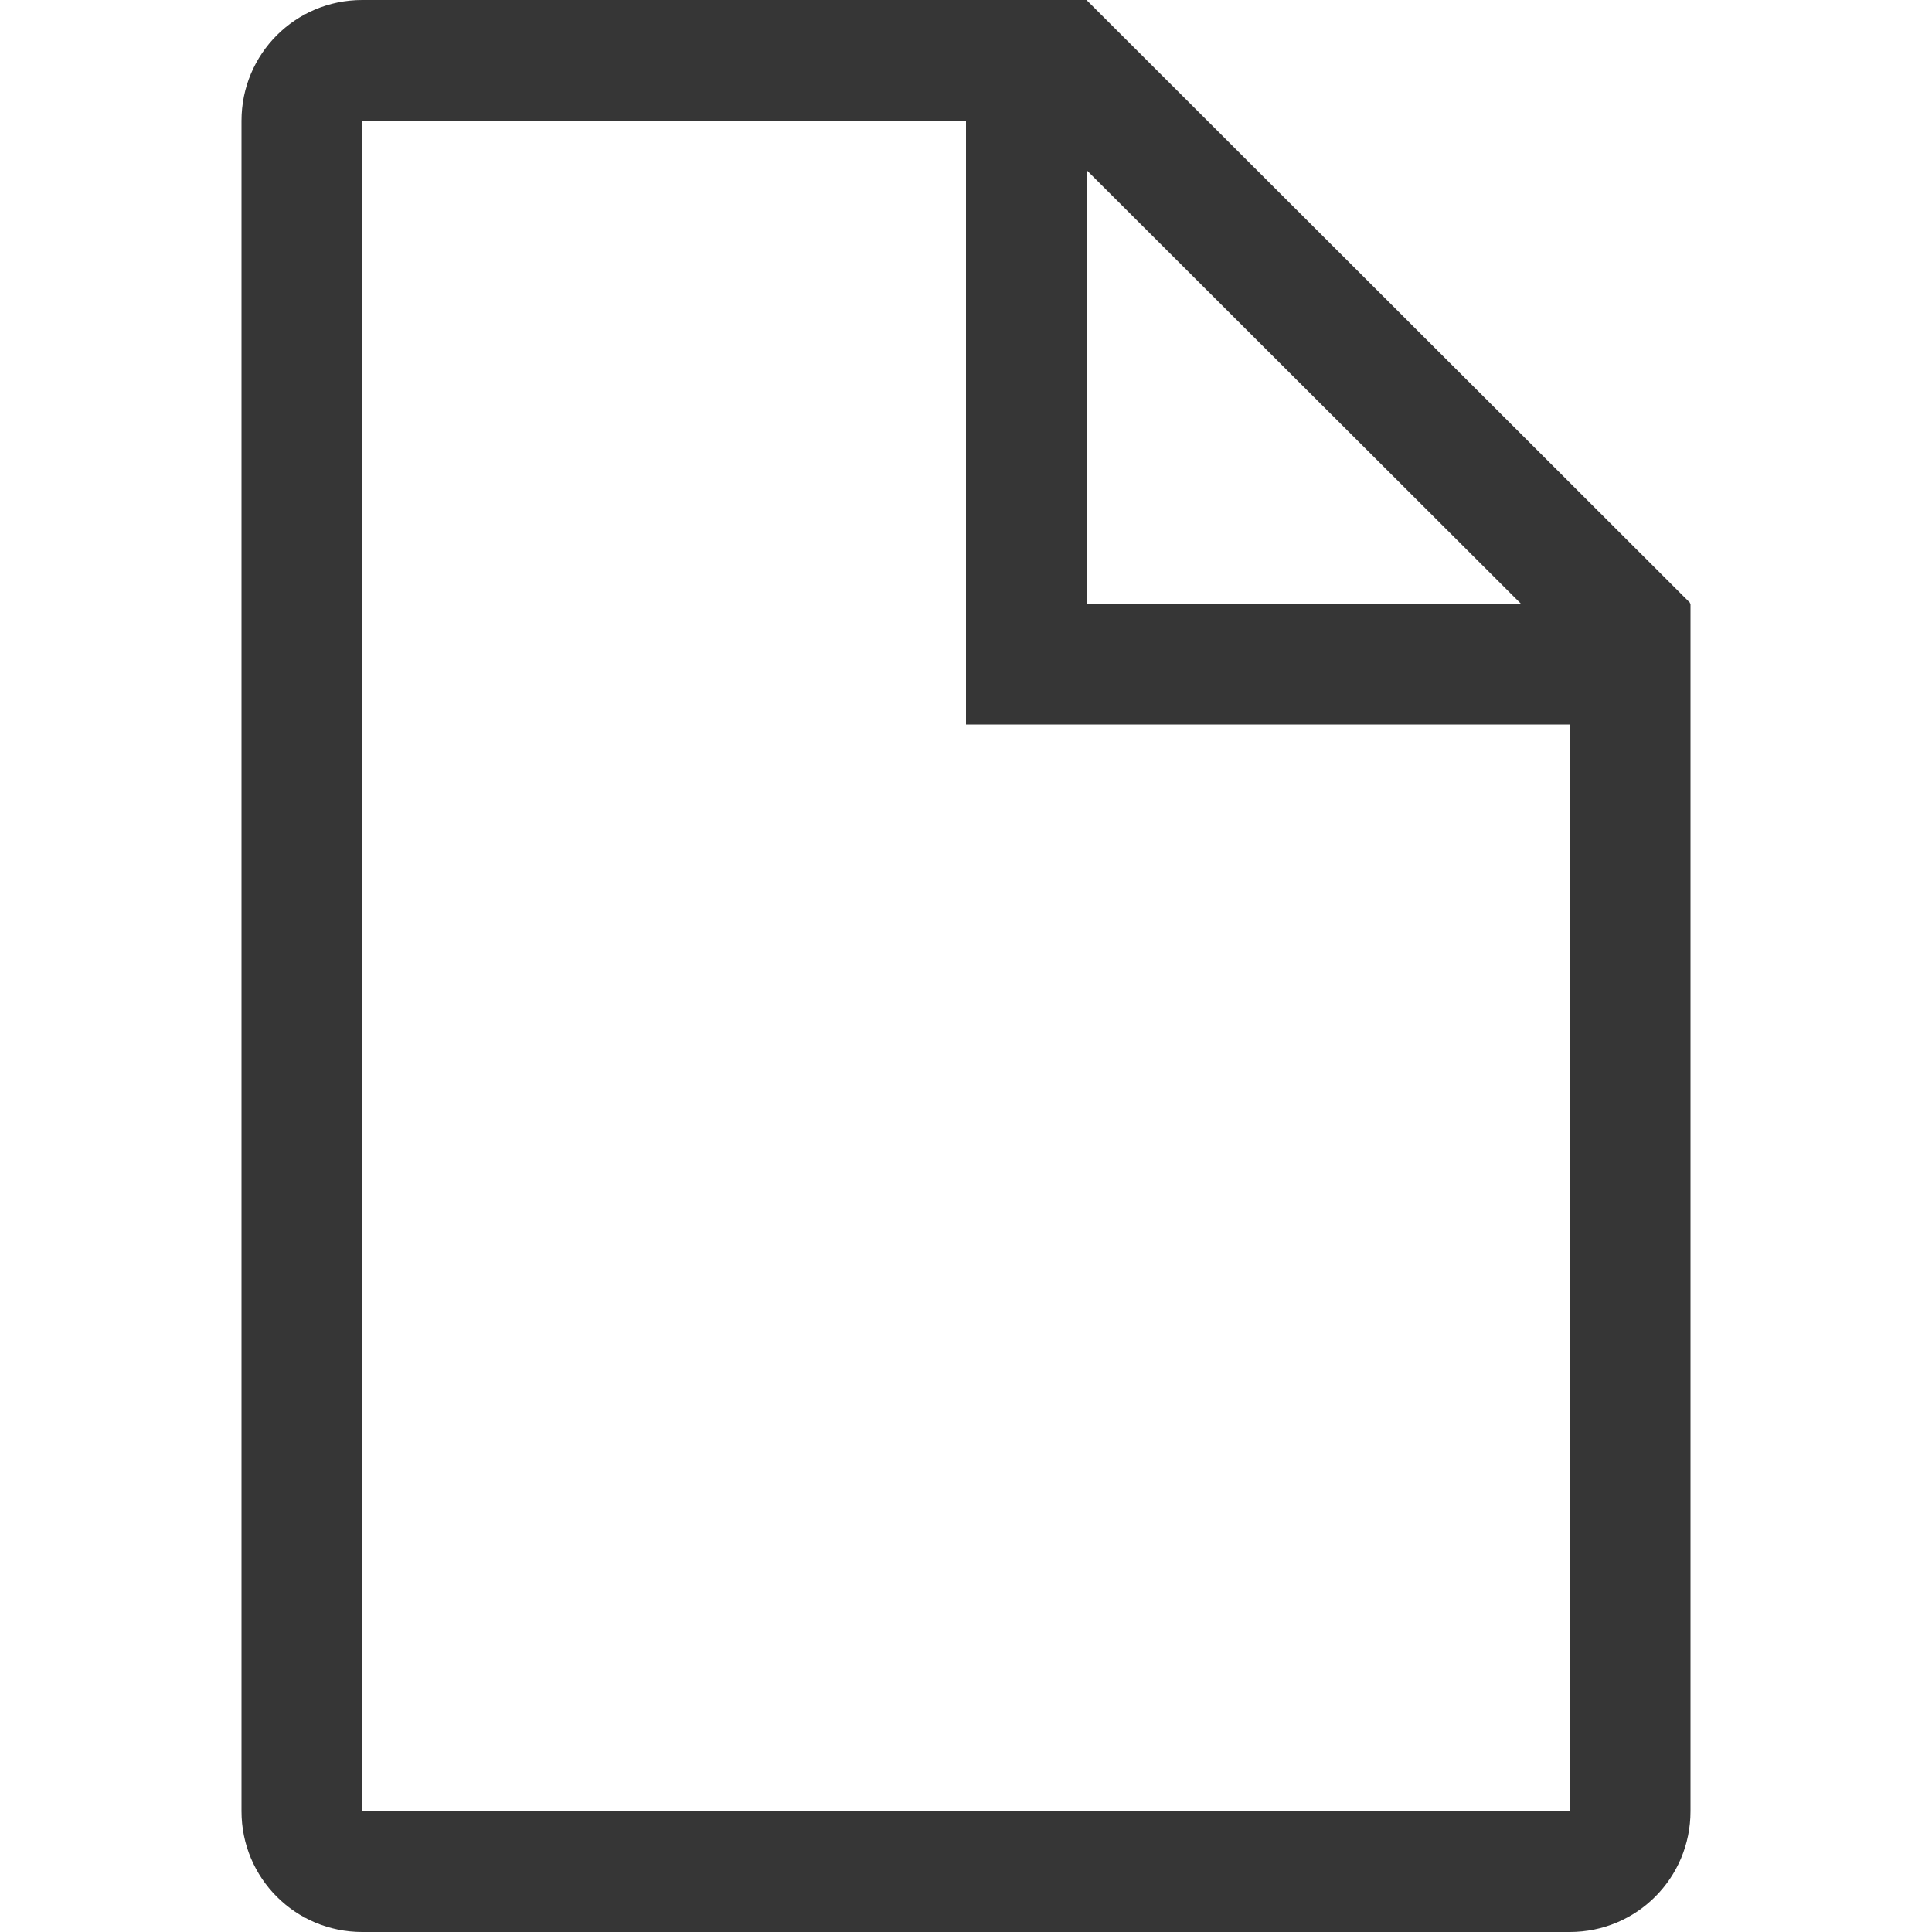 <svg width="16" height="16" version="1.1" xmlns="http://www.w3.org/2000/svg">
 <defs>
  <style id="current-color-scheme" type="text/css">.ColorScheme-Text { color:#363636; }</style>
 </defs>
 <path d="m3 0c-0.554 0-1 0.446-1 1v14c0 0.554 0.446 1 1 1h10c0.554 0 1-0.446 1-1v-9-1h-0.008l0.006-0.006-4.998-4.992v-0.002h-1-5zm0 1h5v5h5v9h-10v-14zm6 0.41 3.596 3.59h-3.596v-3.59z" color="#727272" fill="#363636"/>
</svg>
